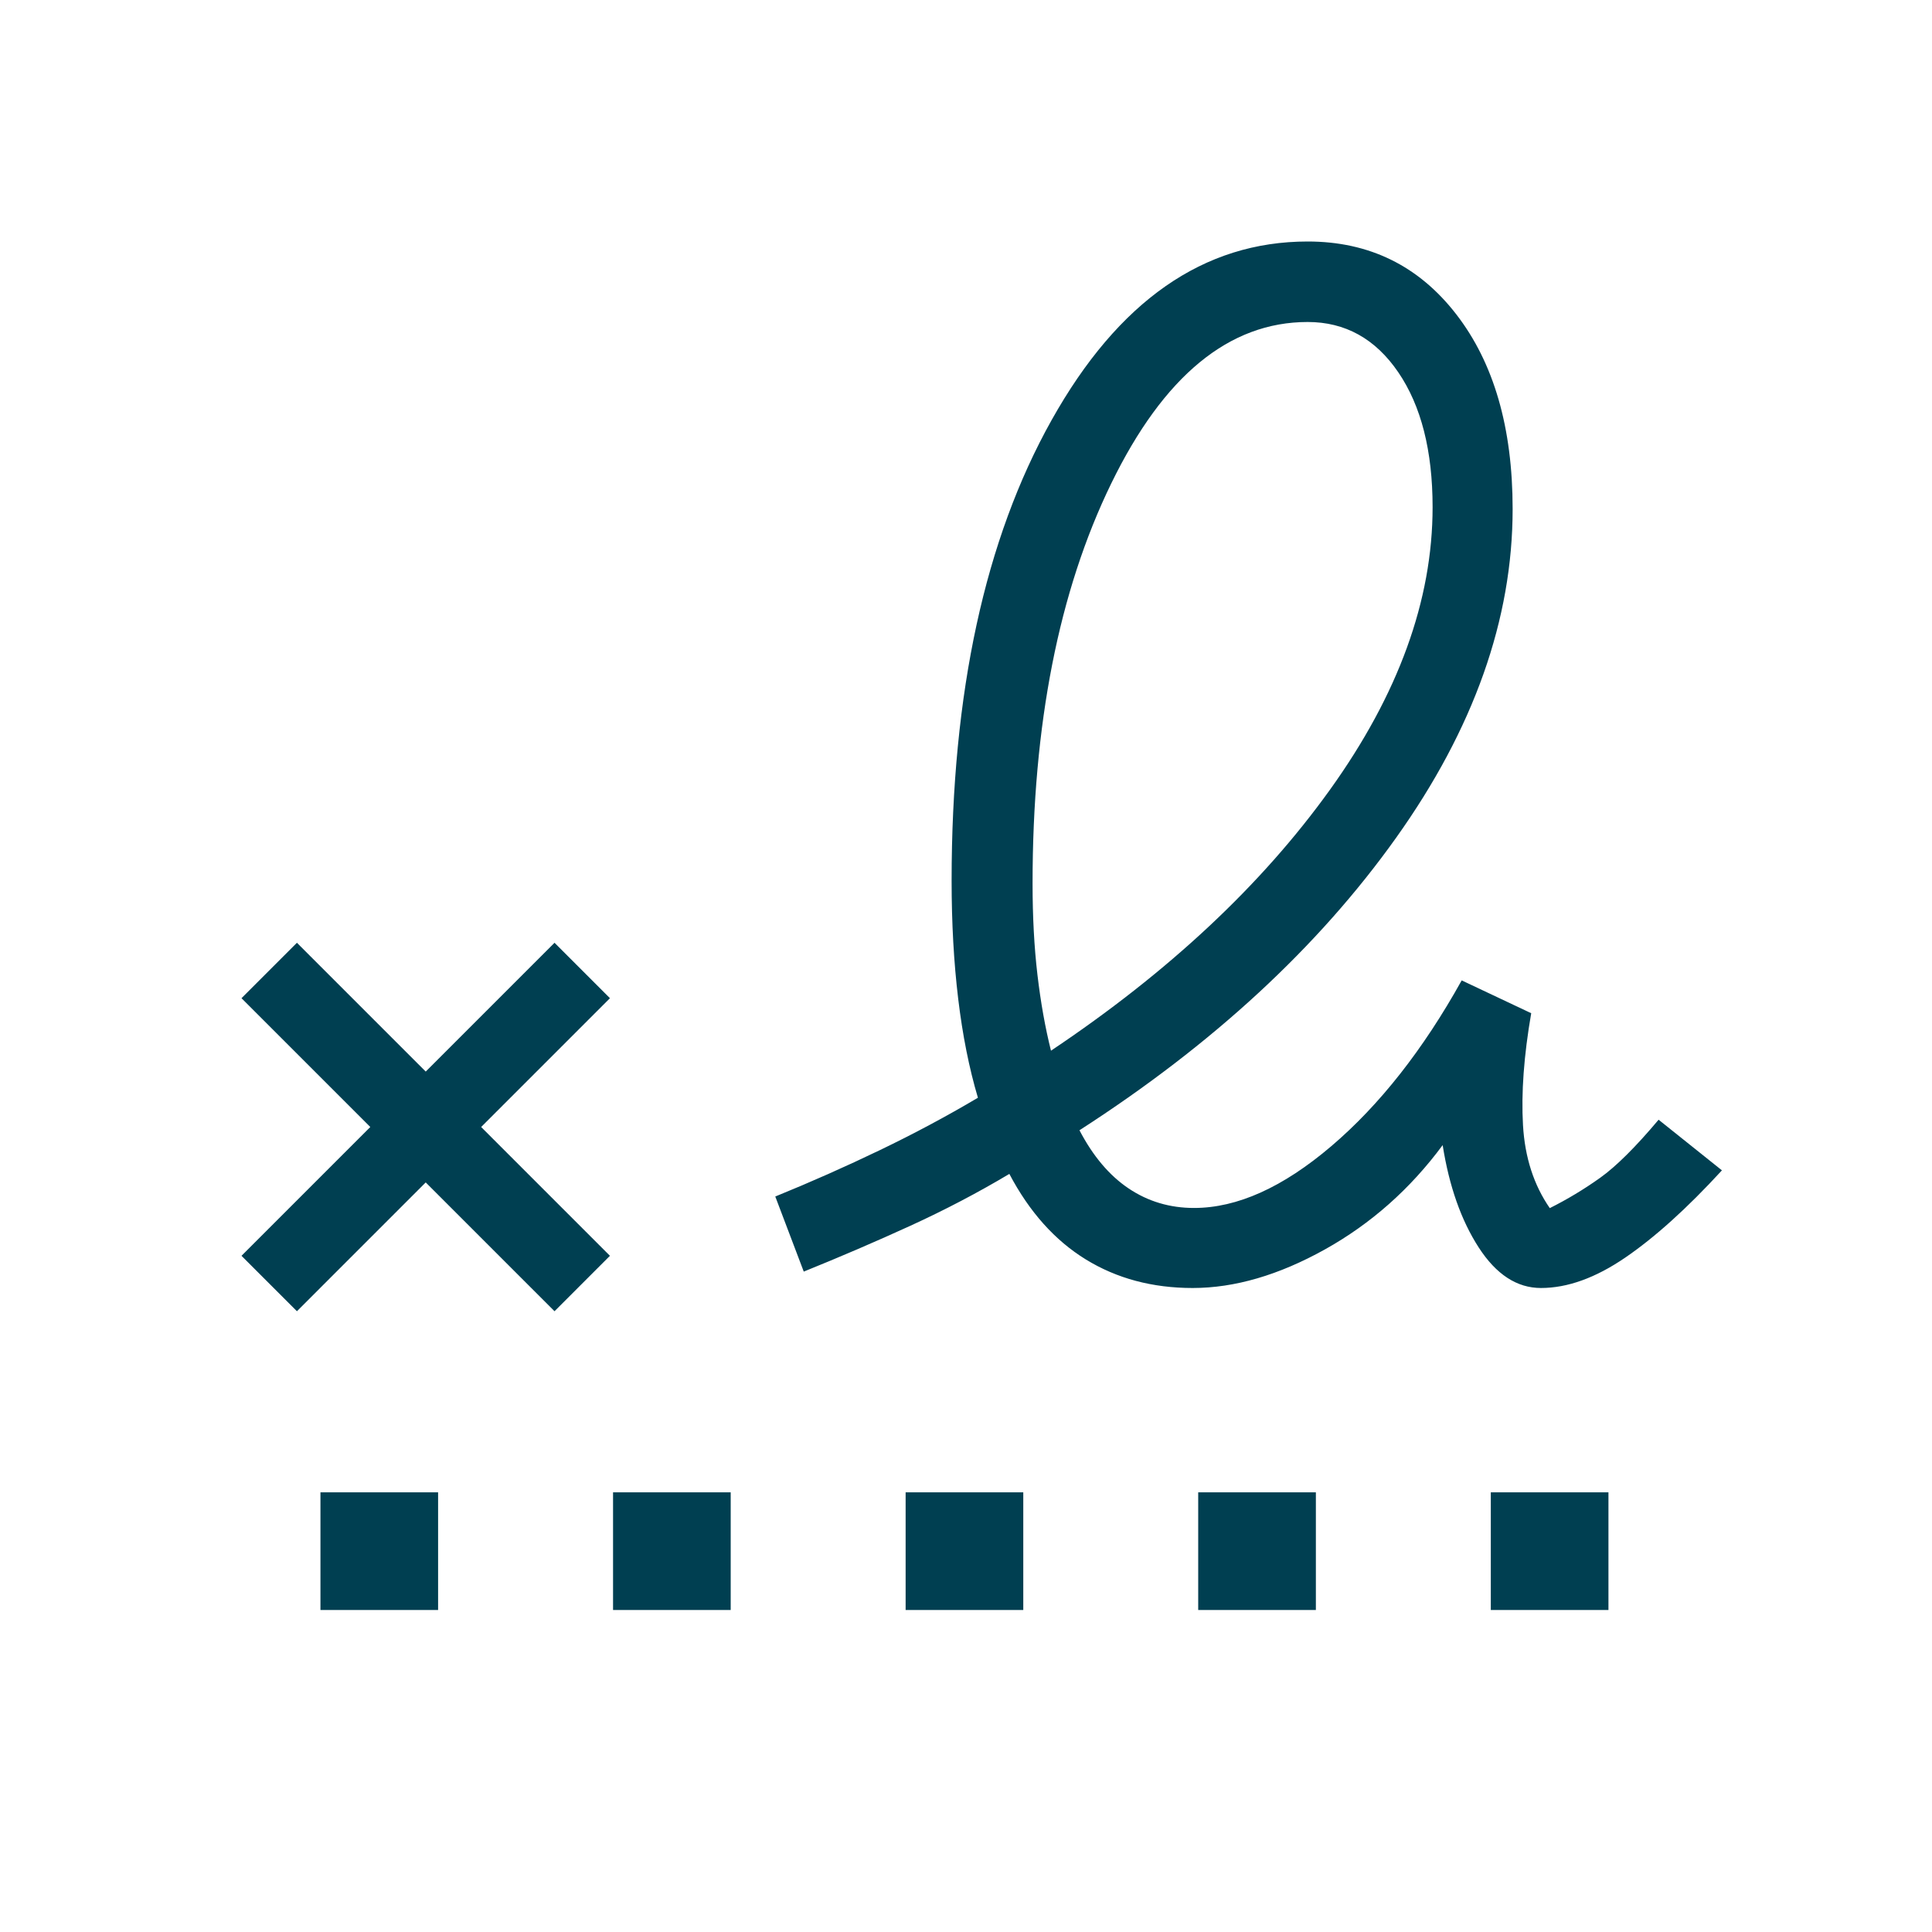<svg xmlns="http://www.w3.org/2000/svg" height="24px" viewBox="0 -960 960 960" width="24px" fill="#003F51"><path d="M522.23-437.92q87.62-58.62 138.62-129.66 51-71.04 51-140.42 0-42-17.04-67t-45.04-25q-58.54 0-97.62 80.27-39.07 80.27-39.07 198.73 0 24.77 2.42 45.35 2.42 20.57 6.73 37.73ZM159.23-160v-58.46h58.46V-160h-58.46Zm145.39 0v-58.46h58.46V-160h-58.46ZM450-160v-58.46h58.46V-160H450Zm145.38 0v-58.46h58.47V-160h-58.47Zm145.39 0v-58.46h58.46V-160h-58.46ZM147.54-308.46 120-336l64-64-64-64 27.54-27.54 64 64 64-64L303.08-464l-64 64 64 64-27.54 27.54-64-64-64 64ZM592.62-320q-30 0-53.08-14.19t-38-42.5q-23.46 14-49.19 25.77-25.73 11.77-52.97 22.77l-14.15-37.31q26.46-10.77 51.96-23.04t48.73-26.04q-6.54-22-9.8-49.15-3.27-27.16-3.27-58.69 0-140.16 49.69-228.89Q572.23-840 649.77-840q45.85 0 73.85 36.19 28 36.19 28 96.73 0 82.16-57.97 163.46-57.96 81.31-157.27 145.24 10.08 19.3 24.5 28.96 14.43 9.65 32.43 9.65 32.15 0 68.19-30.69t64.81-82.39l34.54 16.31q-5.47 31.62-4.08 55.62 1.38 24 13.31 41.23 13.07-6.54 25.04-15.08 11.96-8.54 29.03-28.85l31.47 25.16q-26 28.31-48.08 43.38Q785.46-320 765.69-320q-17.92 0-30.96-20.19T716.85-391q-24.16 32.69-58.54 51.85Q623.92-320 592.62-320Z"/></svg>